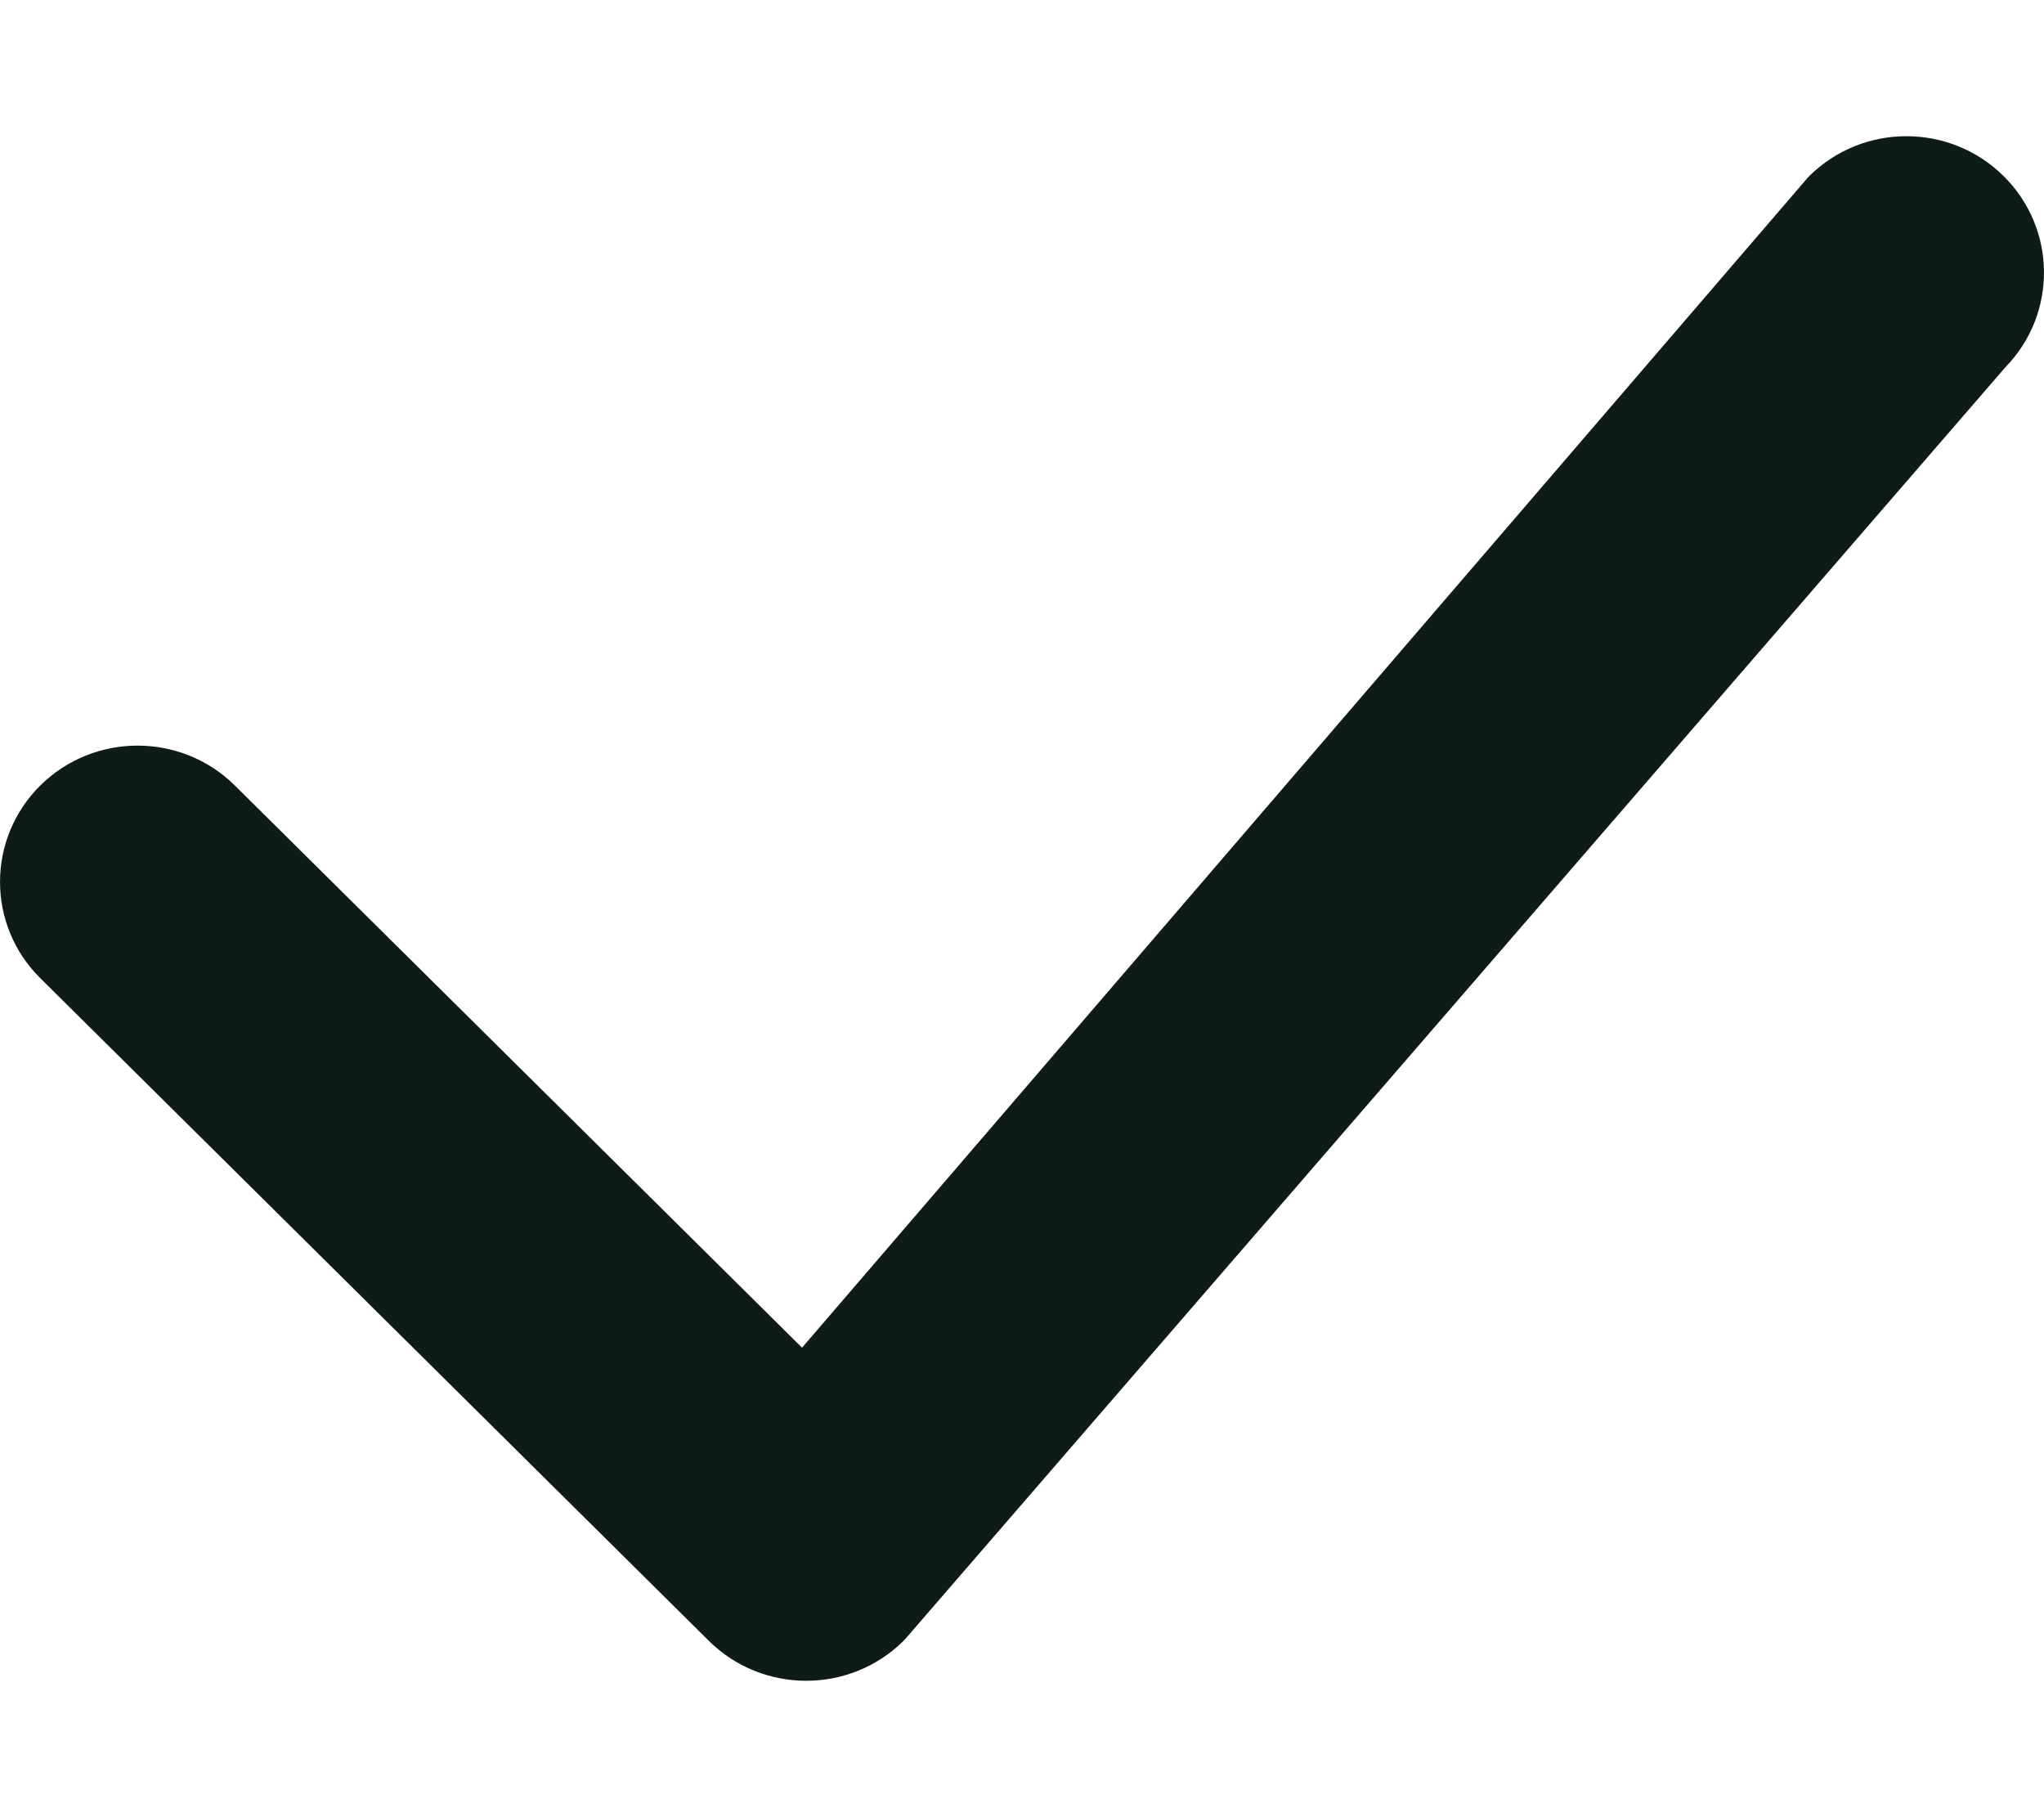 <svg width="18" height="16" viewBox="0 0 18 16" fill="none" xmlns="http://www.w3.org/2000/svg">
<path d="M15.932 1.551C16.405 1.082 17.172 1.082 17.645 1.551C18.112 2.014 18.118 2.761 17.663 3.23L7.986 14.415C7.977 14.426 7.967 14.437 7.956 14.448C7.483 14.916 6.716 14.916 6.243 14.448L0.355 8.613C-0.118 8.145 -0.118 7.385 0.355 6.916C0.828 6.448 1.595 6.448 2.068 6.916L7.063 11.866L15.9 1.587C15.91 1.574 15.921 1.562 15.932 1.551Z" fill="#0F1C15"/>
</svg>
